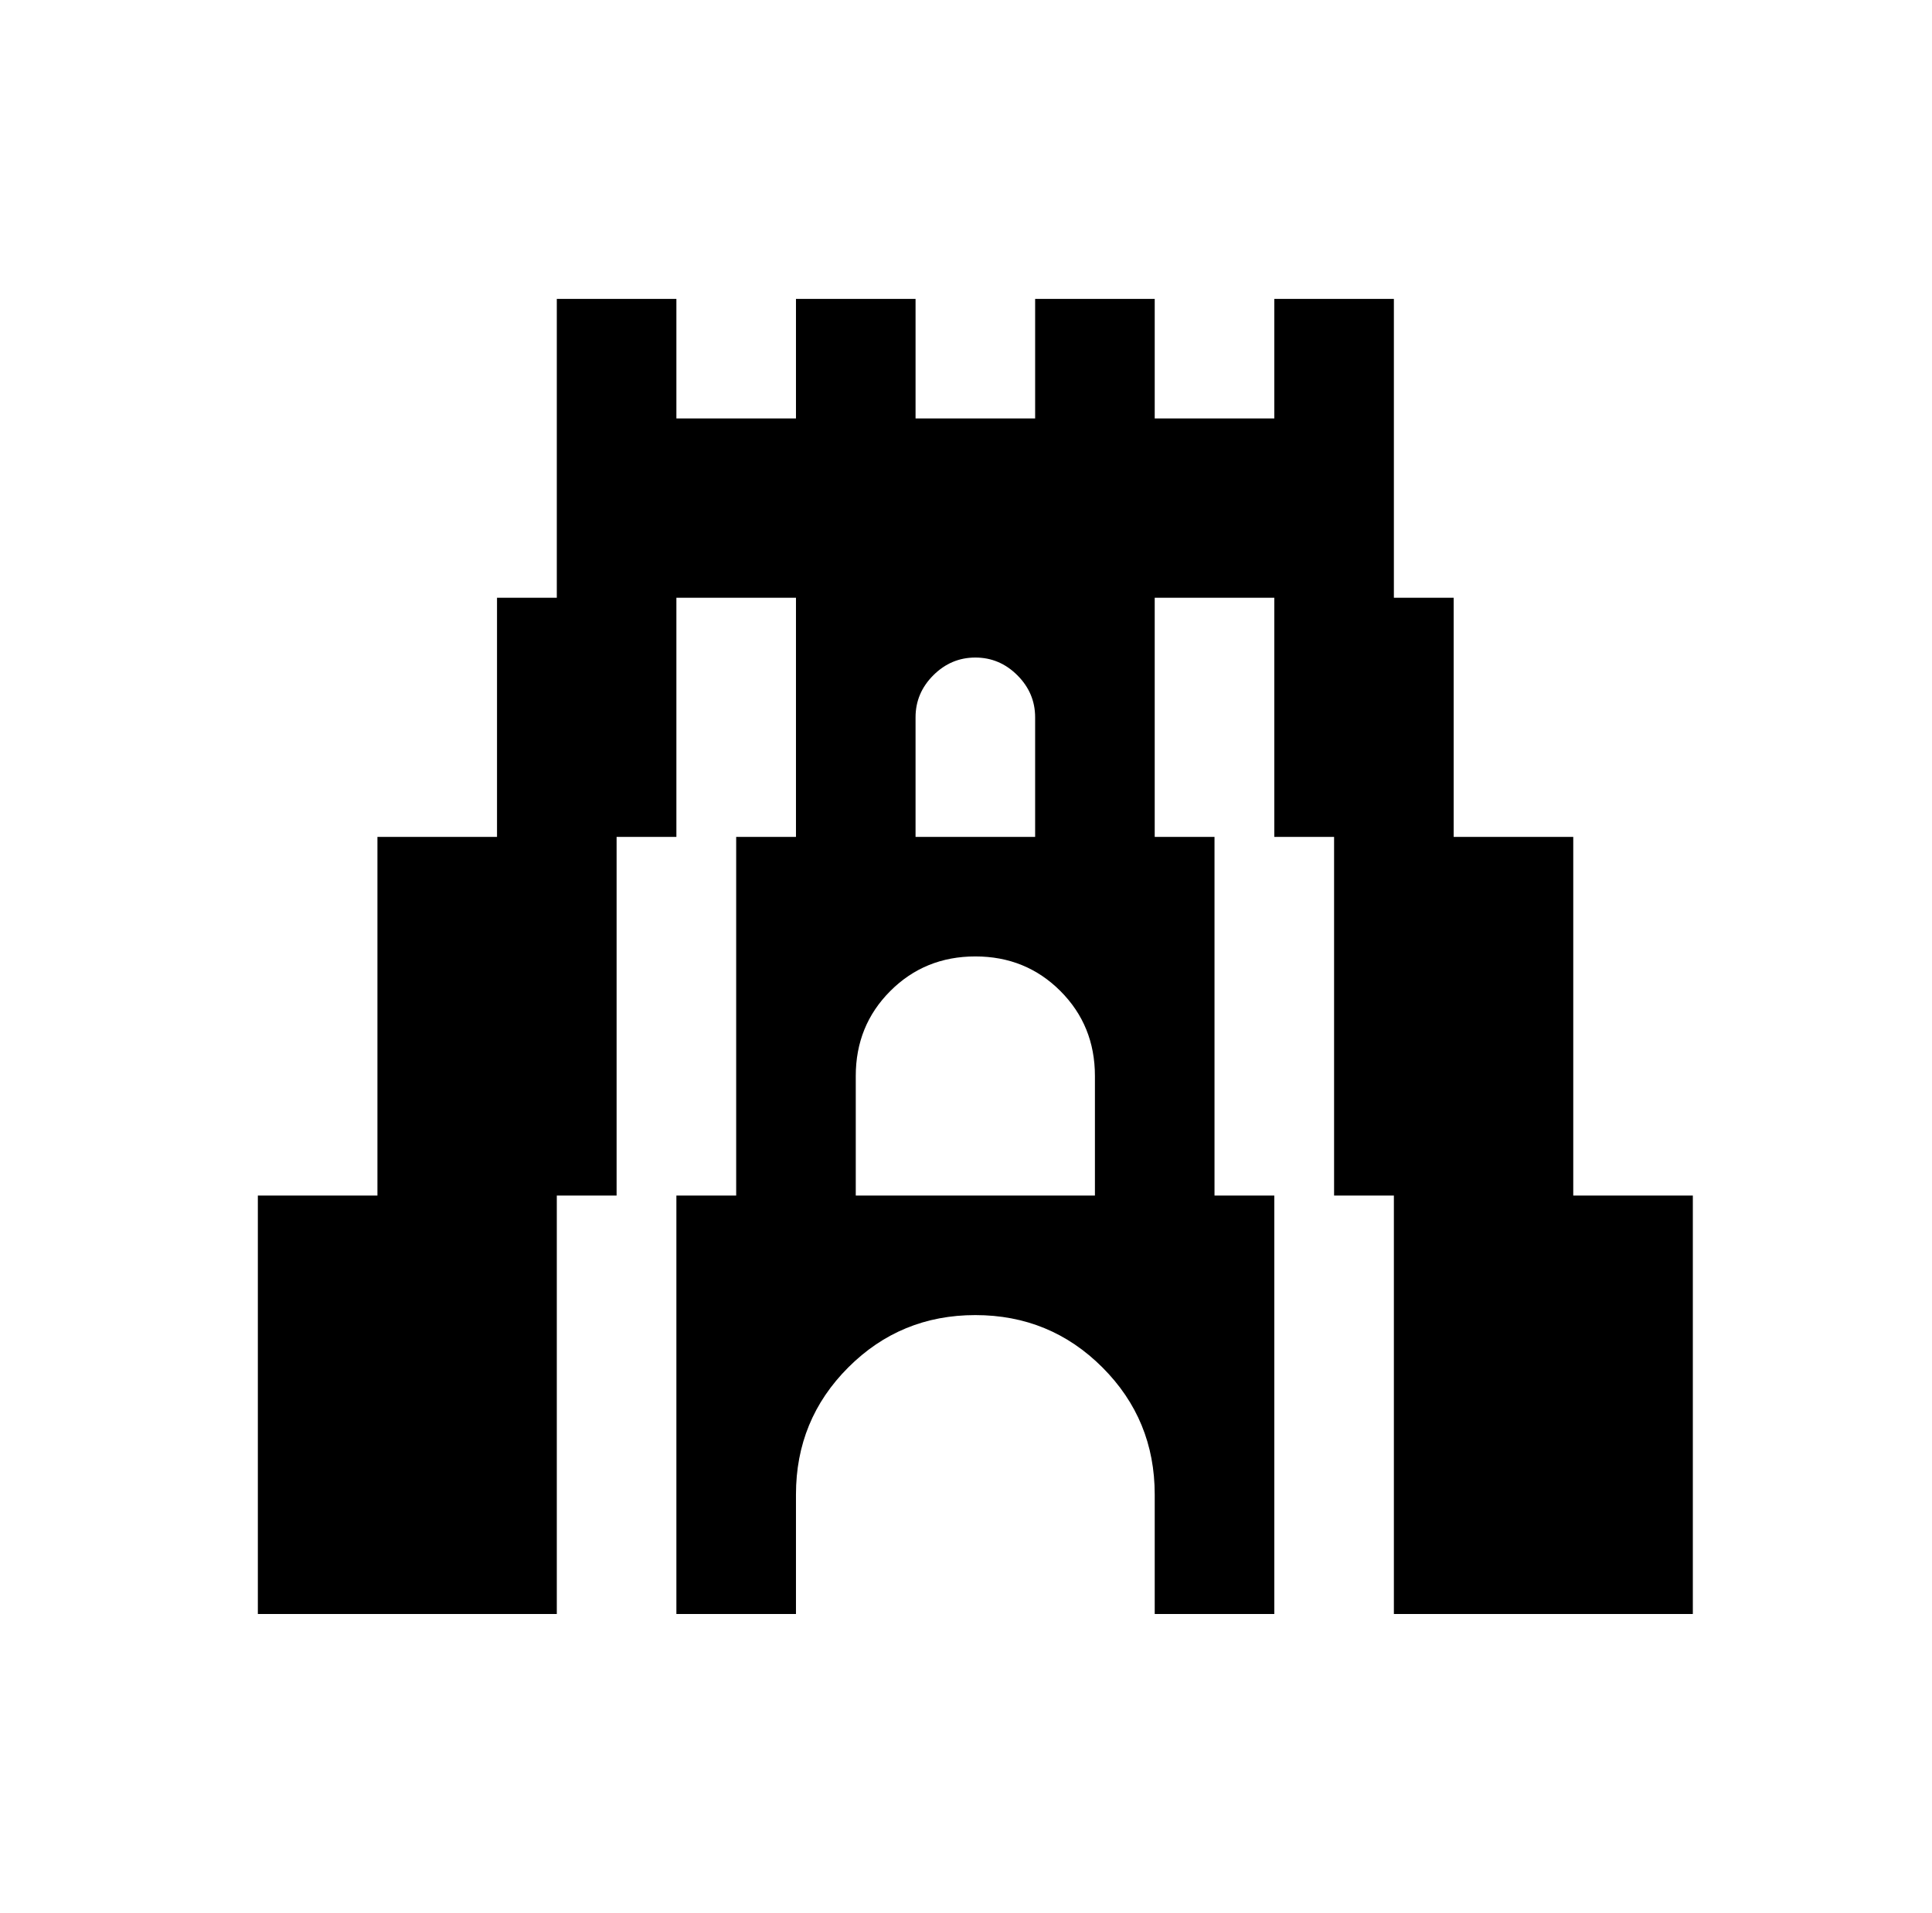 <?xml version="1.0" standalone="no"?>
<!DOCTYPE svg PUBLIC "-//W3C//DTD SVG 1.1//EN" "http://www.w3.org/Graphics/SVG/1.1/DTD/svg11.dtd" >
<svg xmlns="http://www.w3.org/2000/svg" xmlns:xlink="http://www.w3.org/1999/xlink" version="1.1" viewBox="-10 0 1034 1024">
   <path fill="currentColor"
d="M288 160v160h-32v128h-64v192h-64v224h160v-224h32v-192h32v-128h64v128h-32v192h-32v224h64v-64q0 -40 28 -68t68 -28t68 28t28 68v64h64v-224h-32v-192h-32v-128h64v128h32v192h32v224h160v-224h-64v-192h-64v-128h-32v-160h-64v64h-64v-64h-64v64h-64v-64h-64v64h-64
v-64h-64zM512 352q13 0 22.5 9.5t9.5 22.5v64h-64v-64q0 -13 9.5 -22.5t22.5 -9.5zM512 512q27 0 45.5 18.5t18.5 45.5v64h-128v-64q0 -27 18.5 -45.5t45.5 -18.5z" />
</svg>
